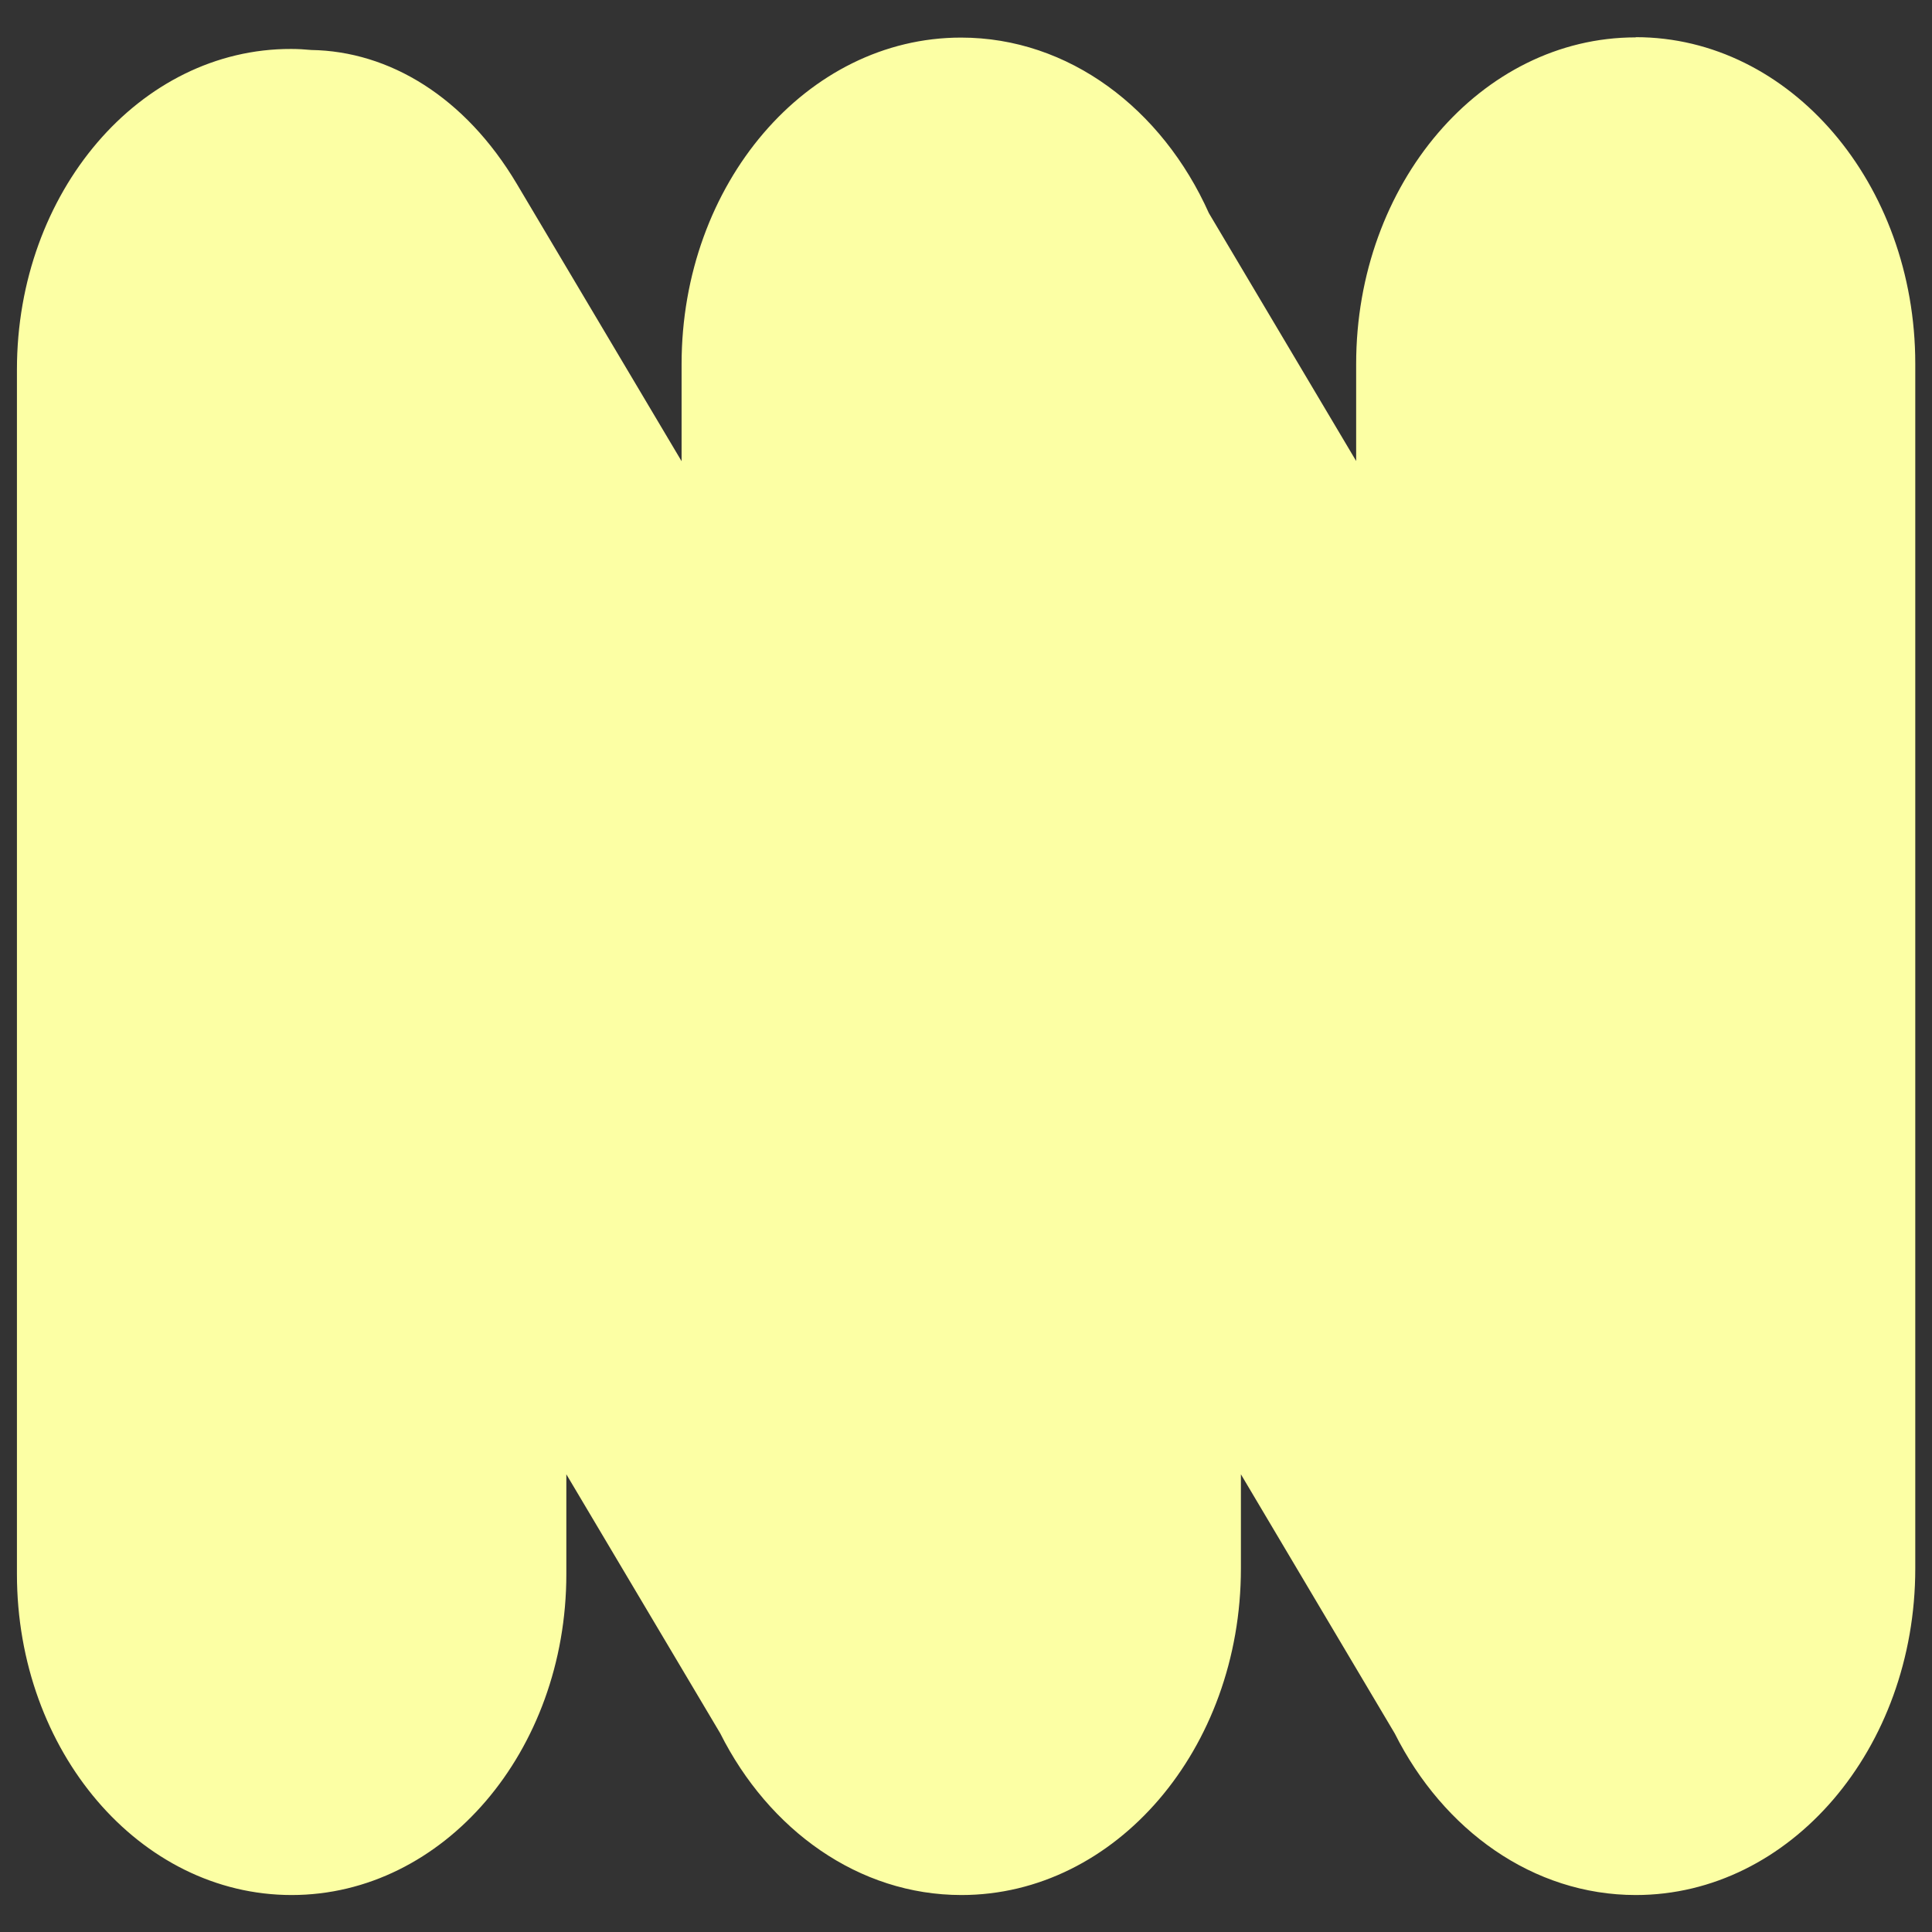 <?xml version="1.0" encoding="UTF-8"?> <svg xmlns="http://www.w3.org/2000/svg" id="Calque_1" version="1.1" viewBox="0 0 93.54 93.54"><rect x="0" y="0" width="93.54" height="93.54" fill="#333333" stroke="none"/><path d="M79.19 1.81c-7.47 0-13.53 7.08-13.53 15.81v4.7l-7.13-12c-2.26-5.05-6.78-8.5-12-8.5C39.06 1.82 33 8.9 33 17.63v4.7L25.02 8.9c-2.51-4.22-6.18-6.42-9.95-6.48-.32-.03-.64-.05-.97-.05C6.77 2.35.82 9.3.82 17.89v58.32c0 8.58 5.95 15.54 13.3 15.54s13.3-6.96 13.3-15.54v-4.83l7.45 12.54c2.35 4.68 6.7 7.83 11.68 7.83 7.47 0 13.53-7.08 13.53-15.81v-4.56l7.45 12.55c2.35 4.68 6.7 7.82 11.67 7.82 7.47 0 13.53-7.08 13.53-15.81V17.61c0-8.73-6.06-15.81-13.53-15.81Z" style="fill:#fcffa4"></path></svg> 